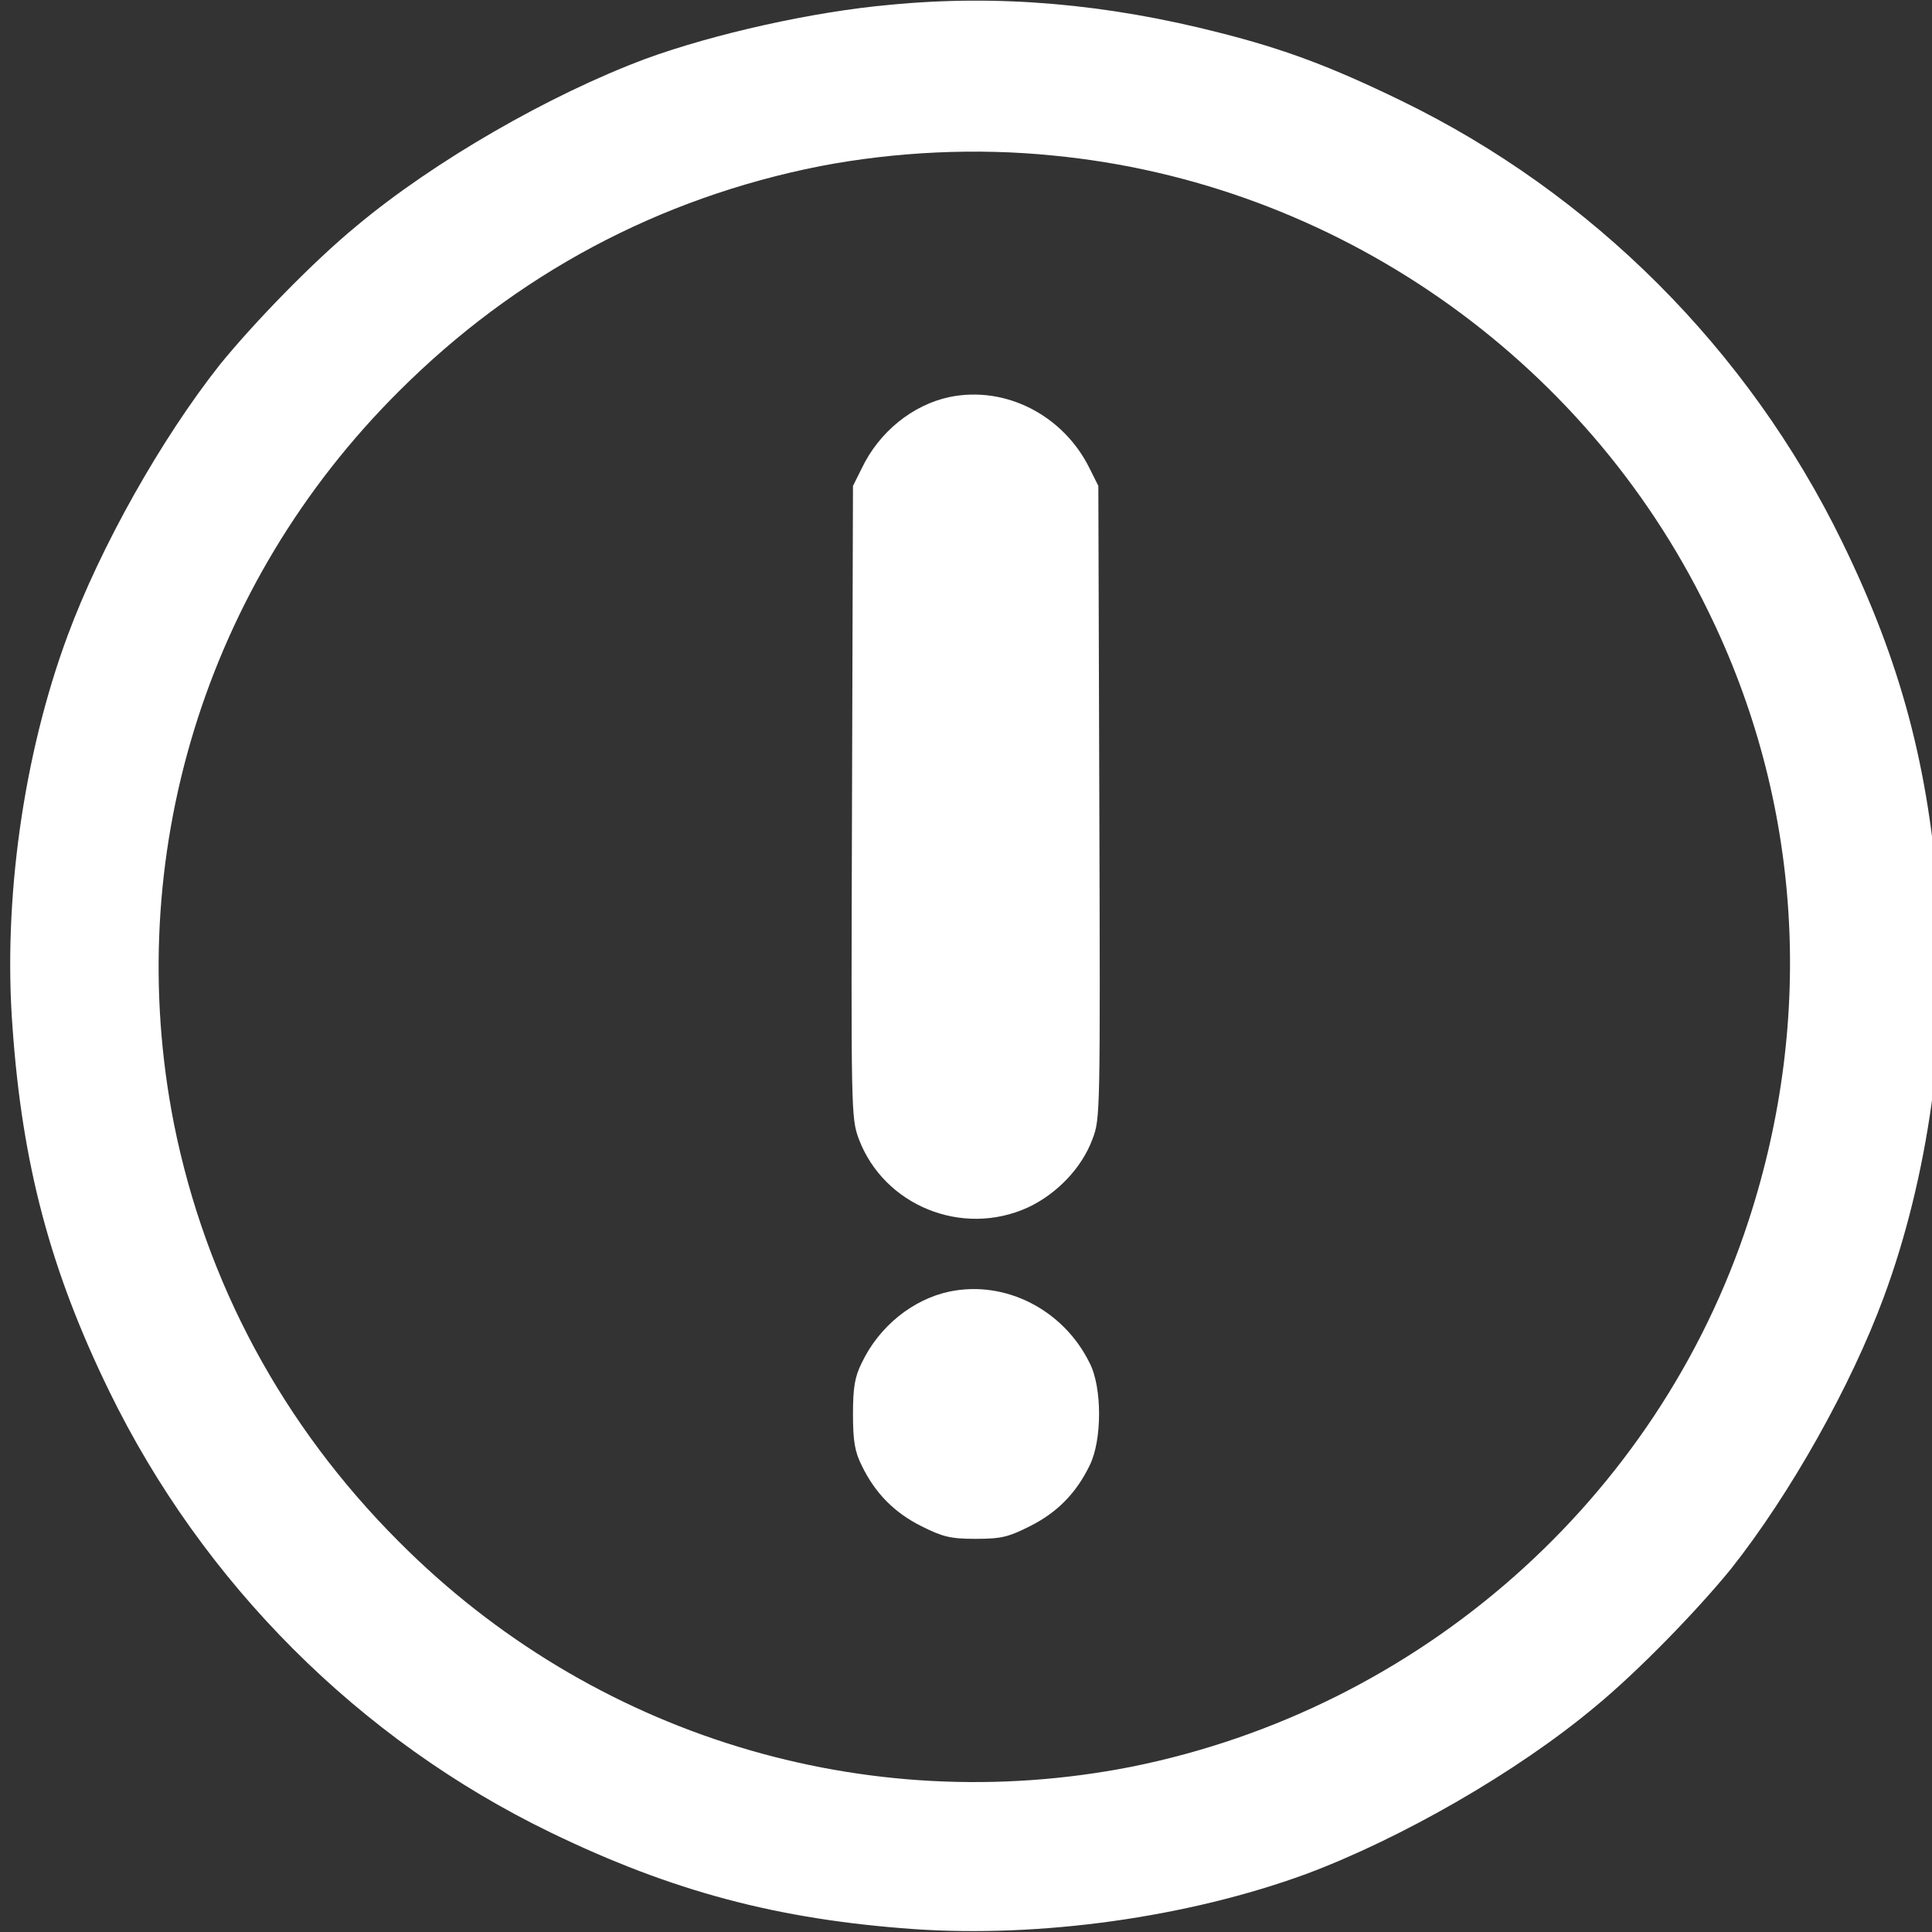 <?xml version="1.0" encoding="utf-8"?>
<!-- Generator: Adobe Illustrator 26.1.0, SVG Export Plug-In . SVG Version: 6.00 Build 0)  -->
<svg version="1.1" id="Layer_1" xmlns="http://www.w3.org/2000/svg" xmlns:xlink="http://www.w3.org/1999/xlink" x="0px" y="0px"
	 viewBox="0 0 20 20" style="enable-background:new 0 0 20 20;" xml:space="preserve">
<rect x="0" y="0" width="20" height="20" fill="#333333" stroke="none"/>
<style type="text/css">
	.st0{fill:#FFFFFF;}
</style>
<g transform="translate(0,512) scale(0.1,-0.1)">
	<path class="st0" d="M92.1,5119.5c-7.9-0.7-18.2-3-25.3-5.6c-9.9-3.7-21.9-10.6-29.9-17.3c-4.5-3.7-10.6-10-14.1-14.3
		c-6.1-7.7-12.4-18.9-15.8-28.1c-4.6-12.4-6.7-27.5-5.7-40.6c1-14.1,3.9-25.1,10-37.6c9.7-19.9,25.9-36.1,45.7-45.7
		c12.6-6.1,23.5-9,37.6-10c13.1-0.9,28.3,1.2,40.6,5.7c9.9,3.7,21.9,10.6,29.9,17.3c4.5,3.7,10.6,10,14.1,14.3
		c6.1,7.7,12.4,18.9,15.8,28.1c4.6,12.4,6.7,27.5,5.7,40.6c-1,14.2-3.9,25.1-10,37.6c-9.7,19.9-25.9,36.1-45.7,45.7
		c-7.2,3.5-12,5.3-18.7,7C114.6,5119.6,103.4,5120.6,92.1,5119.5z M109,5103.9c29.1-2.8,55-20.8,67.8-47.1
		c9.7-19.7,11.1-42.1,4.2-63.2c-9.4-28.8-34-50.5-63.9-56.5c-27.5-5.4-55.8,3.2-75.8,23.3c-12,12-20,26.8-23.3,43.3
		c-5.4,27.5,3.2,55.8,23.3,75.8c12.1,12.1,26.9,20,43.6,23.3C92.7,5104.3,101.1,5104.7,109,5103.9z"/>
	<path class="st0" d="M98.3,5078.9c-3.8-0.8-7.3-3.6-9.1-7.4l-0.9-1.8l-0.1-32.7c-0.1-32.2-0.1-32.7,0.7-34.9
		c2.6-6.9,10.7-10.2,17.5-7.1c3,1.4,5.6,4.1,6.7,7.1c0.8,2.1,0.8,2.6,0.7,34.9l-0.1,32.7l-0.9,1.8
		C110.1,5077,104.1,5080.1,98.3,5078.9z"/>
	<path class="st0" d="M98.3,4986.3c-3.8-0.8-7.3-3.6-9.1-7.4c-0.7-1.4-0.9-2.5-0.9-5.3s0.2-3.9,0.9-5.3c1.4-2.9,3.4-4.9,6.2-6.3
		c2.2-1.1,3-1.3,5.6-1.3c2.7,0,3.4,0.2,5.6,1.3c2.8,1.4,4.8,3.4,6.2,6.3c1.3,2.6,1.3,8.1,0,10.6
		C110.1,4984.4,104.1,4987.5,98.3,4986.3z"/>
</g>
</svg>
